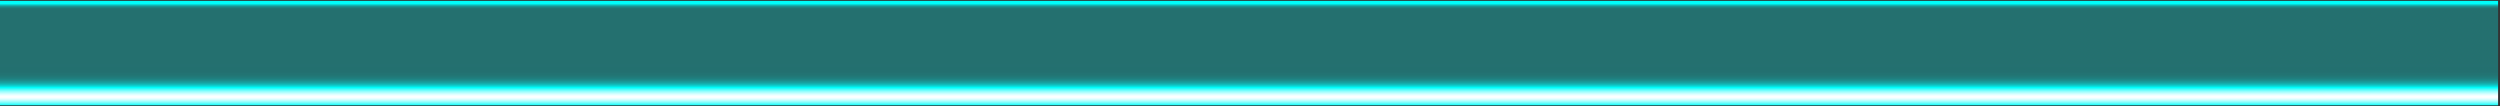 <svg width="3769" height="160" viewBox="0 0 3769 160" fill="none" xmlns="http://www.w3.org/2000/svg">
<rect x="0" y="0" width="3769" height="160" fill="#333333" stroke="none"/>
<mask id="mask0_973_3349" style="mask-type:luminance" maskUnits="userSpaceOnUse" x="0" y="0" width="3769" height="160">
<path d="M3769 0.5H0V159.5H3769V0.5Z" fill="white"/>
</mask>
<g mask="url(#mask0_973_3349)">
<mask id="mask1_973_3349" style="mask-type:luminance" maskUnits="userSpaceOnUse" x="0" y="0" width="3767" height="160">
<path d="M3766.4 0.5H0V159.018H3766.4V0.5Z" fill="white"/>
</mask>
<g mask="url(#mask1_973_3349)">
<path d="M-8.34106e-05 1V47.385C-19.151 58 -101.463 51.001 -53.624 58C-5.785 64.999 -19.274 62.12 -19.151 71.5C-19.274 80.88 -5.785 83.001 -53.624 90C-101.463 96.999 -45.963 90.5 -8.34106e-05 123.331V159.518H3766.4V1H-8.34106e-05Z" fill="url(#paint0_linear_973_3349)"/>
</g>
</g>
<defs>
<linearGradient id="paint0_linear_973_3349" x1="1883.2" y1="2.405" x2="1883.2" y2="159.164" gradientUnits="userSpaceOnUse">
<stop stop-color="#00FCFA"/>
<stop offset="0.021" stop-color="#00FCFA"/>
<stop offset="0.023" stop-color="#00FCFA" stop-opacity="0.935"/>
<stop offset="0.03" stop-color="#00FCFA" stop-opacity="0.767"/>
<stop offset="0.037" stop-color="#00FCFA" stop-opacity="0.623"/>
<stop offset="0.044" stop-color="#00FCFA" stop-opacity="0.505"/>
<stop offset="0.052" stop-color="#00FCFA" stop-opacity="0.415"/>
<stop offset="0.061" stop-color="#00FCFA" stop-opacity="0.35"/>
<stop offset="0.07" stop-color="#00FCFA" stop-opacity="0.312"/>
<stop offset="0.083" stop-color="#00FCFA" stop-opacity="0.3"/>
<stop offset="0.506" stop-color="#00FCFA" stop-opacity="0.3"/>
<stop offset="0.576" stop-color="#00FCFA" stop-opacity="0.3"/>
<stop offset="0.676" stop-color="#00FCFA" stop-opacity="0.307"/>
<stop offset="0.712" stop-color="#00FCFA" stop-opacity="0.334"/>
<stop offset="0.738" stop-color="#00FCFA" stop-opacity="0.381"/>
<stop offset="0.759" stop-color="#00FCFA" stop-opacity="0.448"/>
<stop offset="0.777" stop-color="#00FCFA" stop-opacity="0.536"/>
<stop offset="0.793" stop-color="#00FCFA" stop-opacity="0.644"/>
<stop offset="0.807" stop-color="#00FCFA" stop-opacity="0.772"/>
<stop offset="0.82" stop-color="#00FCFA" stop-opacity="0.916"/>
<stop offset="0.826" stop-color="#00FCFA"/>
<stop offset="0.836" stop-color="#29FCFB"/>
<stop offset="0.852" stop-color="#69FDFC"/>
<stop offset="0.868" stop-color="#9FFEFD"/>
<stop offset="0.883" stop-color="#C8FEFE"/>
<stop offset="0.896" stop-color="#E6FFFF"/>
<stop offset="0.907" stop-color="#F9FFFF"/>
<stop offset="0.915" stop-color="white"/>
<stop offset="0.923" stop-color="#F9FFFF"/>
<stop offset="0.934" stop-color="#E8FFFF"/>
<stop offset="0.946" stop-color="#CBFEFE"/>
<stop offset="0.959" stop-color="#A4FEFD"/>
<stop offset="0.974" stop-color="#71FDFC"/>
<stop offset="0.989" stop-color="#34FDFB"/>
<stop offset="1" stop-color="#00FCFA"/>
</linearGradient>
</defs>
</svg>
